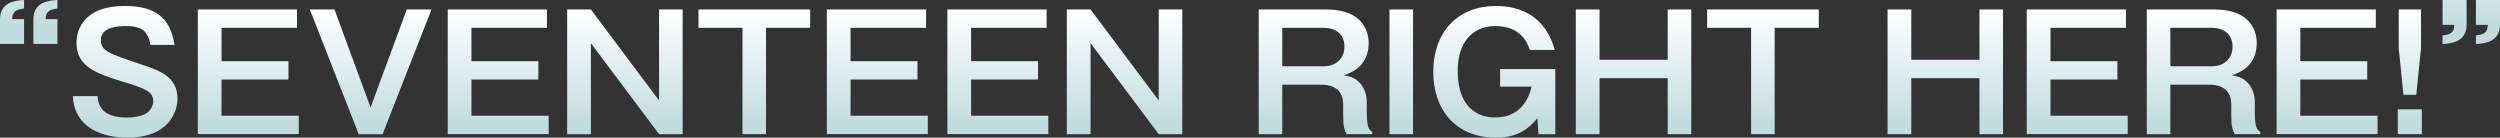 <?xml version="1.0" encoding="UTF-8"?>
<svg id="_レイヤー_1" data-name="レイヤー 1" xmlns="http://www.w3.org/2000/svg" width="458.37" height="25.24" xmlns:xlink="http://www.w3.org/1999/xlink" viewBox="0 0 458.37 25.24">
  <rect x="0" y="0" width="458.37" height="25.24" fill="#333333" stroke="none"/>
  <defs>
    <style>
      .cls-1 {
        fill: url(#_名称未設定グラデーション_15-4);
      }

      .cls-2 {
        fill: url(#_名称未設定グラデーション_15-3);
      }

      .cls-3 {
        fill: url(#_名称未設定グラデーション_15-2);
      }

      .cls-4 {
        fill: url(#_名称未設定グラデーション_15-8);
      }

      .cls-5 {
        fill: url(#_名称未設定グラデーション_15-5);
      }

      .cls-6 {
        fill: url(#_名称未設定グラデーション_15-6);
      }

      .cls-7 {
        fill: url(#_名称未設定グラデーション_15-9);
      }

      .cls-8 {
        fill: url(#_名称未設定グラデーション_15-7);
      }

      .cls-9 {
        fill: url(#_名称未設定グラデーション_15-20);
      }

      .cls-10 {
        fill: url(#_名称未設定グラデーション_15-21);
      }

      .cls-11 {
        fill: url(#_名称未設定グラデーション_15-18);
      }

      .cls-12 {
        fill: url(#_名称未設定グラデーション_15-16);
      }

      .cls-13 {
        fill: url(#_名称未設定グラデーション_15-14);
      }

      .cls-14 {
        fill: url(#_名称未設定グラデーション_15-19);
      }

      .cls-15 {
        fill: url(#_名称未設定グラデーション_15-17);
      }

      .cls-16 {
        fill: url(#_名称未設定グラデーション_15-15);
      }

      .cls-17 {
        fill: url(#_名称未設定グラデーション_15-13);
      }

      .cls-18 {
        fill: url(#_名称未設定グラデーション_15-11);
      }

      .cls-19 {
        fill: url(#_名称未設定グラデーション_15-10);
      }

      .cls-20 {
        fill: url(#_名称未設定グラデーション_15-12);
      }

      .cls-21 {
        fill: url(#_名称未設定グラデーション_15);
      }
    </style>
    <linearGradient id="_名称未設定グラデーション_15" data-name="名称未設定グラデーション 15" x1="5.26" y1="-16.46" x2="5.26" y2="4.66" gradientUnits="userSpaceOnUse">
      <stop offset="0" stop-color="#fff"/>
      <stop offset="1" stop-color="#c1dcde"/>
    </linearGradient>
    <linearGradient id="_名称未設定グラデーション_15-2" data-name="名称未設定グラデーション 15" x1="22.95" y1="1.81" x2="22.95" y2="22.94" xlink:href="#_名称未設定グラデーション_15"/>
    <linearGradient id="_名称未設定グラデーション_15-3" data-name="名称未設定グラデーション 15" x1="45.53" y1="1.81" x2="45.53" y2="22.94" xlink:href="#_名称未設定グラデーション_15"/>
    <linearGradient id="_名称未設定グラデーション_15-4" data-name="名称未設定グラデーション 15" x1="67.96" y1="1.81" x2="67.96" y2="22.94" xlink:href="#_名称未設定グラデーション_15"/>
    <linearGradient id="_名称未設定グラデーション_15-5" data-name="名称未設定グラデーション 15" x1="91.35" y1="1.81" x2="91.35" y2="22.94" xlink:href="#_名称未設定グラデーション_15"/>
    <linearGradient id="_名称未設定グラデーション_15-6" data-name="名称未設定グラデーション 15" x1="114.58" y1="1.81" x2="114.58" y2="22.94" xlink:href="#_名称未設定グラデーション_15"/>
    <linearGradient id="_名称未設定グラデーション_15-7" data-name="名称未設定グラデーション 15" x1="138.3" y1="1.81" x2="138.3" y2="22.94" xlink:href="#_名称未設定グラデーション_15"/>
    <linearGradient id="_名称未設定グラデーション_15-8" data-name="名称未設定グラデーション 15" x1="160.86" y1="1.81" x2="160.86" y2="22.94" xlink:href="#_名称未設定グラデーション_15"/>
    <linearGradient id="_名称未設定グラデーション_15-9" data-name="名称未設定グラデーション 15" x1="182.96" y1="1.81" x2="182.96" y2="22.94" xlink:href="#_名称未設定グラデーション_15"/>
    <linearGradient id="_名称未設定グラデーション_15-10" data-name="名称未設定グラデーション 15" x1="206.19" y1="1.81" x2="206.19" y2="22.94" xlink:href="#_名称未設定グラデーション_15"/>
    <linearGradient id="_名称未設定グラデーション_15-11" data-name="名称未設定グラデーション 15" x1="241.19" y1="1.81" x2="241.19" y2="22.94" xlink:href="#_名称未設定グラデーション_15"/>
    <linearGradient id="_名称未設定グラデーション_15-12" data-name="名称未設定グラデーション 15" x1="256.92" y1="1.81" x2="256.92" y2="22.94" xlink:href="#_名称未設定グラデーション_15"/>
    <linearGradient id="_名称未設定グラデーション_15-13" data-name="名称未設定グラデーション 15" x1="273.97" y1="1.81" x2="273.97" y2="22.94" xlink:href="#_名称未設定グラデーション_15"/>
    <linearGradient id="_名称未設定グラデーション_15-14" data-name="名称未設定グラデーション 15" x1="299.51" y1="1.81" x2="299.51" y2="22.94" xlink:href="#_名称未設定グラデーション_15"/>
    <linearGradient id="_名称未設定グラデーション_15-15" data-name="名称未設定グラデーション 15" x1="323.23" y1="1.81" x2="323.23" y2="22.94" xlink:href="#_名称未設定グラデーション_15"/>
    <linearGradient id="_名称未設定グラデーション_15-16" data-name="名称未設定グラデーション 15" x1="356.67" y1="1.81" x2="356.67" y2="22.94" xlink:href="#_名称未設定グラデーション_15"/>
    <linearGradient id="_名称未設定グラデーション_15-17" data-name="名称未設定グラデーション 15" x1="380.85" y1="1.81" x2="380.85" y2="22.94" xlink:href="#_名称未設定グラデーション_15"/>
    <linearGradient id="_名称未設定グラデーション_15-18" data-name="名称未設定グラデーション 15" x1="404.02" y1="1.81" x2="404.02" y2="22.94" xlink:href="#_名称未設定グラデーション_15"/>
    <linearGradient id="_名称未設定グラデーション_15-19" data-name="名称未設定グラデーション 15" x1="426.67" y1="1.81" x2="426.67" y2="22.94" xlink:href="#_名称未設定グラデーション_15"/>
    <linearGradient id="_名称未設定グラデーション_15-20" data-name="名称未設定グラデーション 15" x1="441.83" y1="1.81" x2="441.83" y2="22.94" xlink:href="#_名称未設定グラデーション_15"/>
    <linearGradient id="_名称未設定グラデーション_15-21" data-name="名称未設定グラデーション 15" x1="453.1" y1="-16.46" x2="453.1" y2="4.66" xlink:href="#_名称未設定グラデーション_15"/>
  </defs>
  <path class="cls-21" d="M0,8.06V3.57C0,.35,2.84.09,4.41,0v1.57c-1.83.17-2.12.87-2.18,1.94h2.18v4.55H0ZM6.12,8.06V3.57C6.12.35,8.96.09,10.53,0v1.57c-1.83.17-2.12.87-2.15,1.94h2.15v4.55h-4.41Z"/>
  <path class="cls-3" d="M27.55,8.24c-.06-.73-.26-1.36-.78-2.15-.55-.81-1.6-1.31-3.66-1.31-1.02,0-4.61,0-4.61,2.55,0,2,1.36,2.47,7.28,4.44,3.45,1.16,6.76,2.26,6.76,6.32,0,2.47-1.68,7.14-9.11,7.14-4.41,0-9.75-1.57-10.07-7.6h4.52c.12,2.55,1.8,3.92,5.42,3.92.99,0,2.58-.15,3.63-.84.64-.44,1.16-1.31,1.16-2.15,0-1.8-1.54-2.35-5.25-3.48-5.34-1.62-8.82-2.9-8.82-7.25,0-2.47,1.48-6.73,8.76-6.73,5.37,0,8.41,1.83,9.22,7.14h-4.47Z"/>
  <path class="cls-2" d="M54.46,1.74v3.36h-13.84v6.12h12.27v3.36h-12.27v6.64h14.16v3.36h-18.51V1.74h18.19Z"/>
  <path class="cls-1" d="M61.33,1.74l6.61,17.96,6.64-17.96h4.53l-8.96,22.86h-4.38L56.81,1.74h4.53Z"/>
  <path class="cls-5" d="M100.28,1.74v3.36h-13.84v6.12h12.27v3.36h-12.27v6.64h14.16v3.36h-18.51V1.74h18.19Z"/>
  <path class="cls-6" d="M108.34,1.74l12.5,16.68V1.74h4.32v22.86h-4.32l-12.5-16.68v16.68h-4.35V1.74h4.35Z"/>
  <path class="cls-8" d="M148.54,1.74v3.36h-8.09v19.49h-4.32V5.1h-8.06V1.74h20.48Z"/>
  <path class="cls-4" d="M169.79,1.74v3.36h-13.84v6.12h12.27v3.36h-12.27v6.64h14.16v3.36h-18.51V1.74h18.19Z"/>
  <path class="cls-7" d="M191.89,1.74v3.36h-13.84v6.12h12.27v3.36h-12.27v6.64h14.16v3.36h-18.51V1.74h18.19Z"/>
  <path class="cls-19" d="M199.95,1.74l12.5,16.68V1.74h4.32v22.86h-4.32l-12.5-16.68v16.68h-4.35V1.74h4.35Z"/>
  <path class="cls-18" d="M243.22,1.74c6.44,0,7.72,3.8,7.72,6.15,0,4.35-3.34,5.48-4.52,5.92,1.3.26,2.23.49,3.19,1.74.84,1.1.99,2.52.99,3.1v2.18c0,2.67.52,3.02,1.01,3.36v.41h-4.73c-.38-.87-.61-1.39-.61-3.22v-2.2c0-3.57-3.1-3.65-4.09-3.65h-7.08v9.08h-4.32V1.74h12.44ZM235.1,5.1v7.05h7.66c2.03,0,3.74-1.31,3.74-3.6,0-2.41-1.77-3.45-3.74-3.45h-7.66Z"/>
  <path class="cls-20" d="M259.08,24.6h-4.32V1.74h4.32v22.86Z"/>
  <path class="cls-17" d="M285.16,12.68v11.92h-3.08l-.2-2.93c-2.26,2.78-4.7,3.57-7.57,3.57-7.43,0-11.52-5.13-11.52-12.04,0-7.48,4.61-12.1,11.46-12.1,8.44,0,10.27,6.21,10.82,8.06h-4.58c-1.22-3.94-4.58-4.38-6.32-4.38-4.64,0-6.9,3.57-6.9,8.09s1.51,6.18,2.23,6.9c1.45,1.45,3.25,1.77,4.55,1.77,2.99,0,5.74-1.36,6.76-5.66h-5.77v-3.22h10.12Z"/>
  <path class="cls-13" d="M293.27,1.74v9.22h12.5V1.74h4.32v22.86h-4.32v-10.27h-12.5v10.27h-4.35V1.74h4.35Z"/>
  <path class="cls-16" d="M333.47,1.74v3.36h-8.09v19.49h-4.32V5.1h-8.06V1.74h20.48Z"/>
  <path class="cls-12" d="M350.43,1.74v9.22h12.5V1.74h4.32v22.86h-4.32v-10.27h-12.5v10.27h-4.35V1.74h4.35Z"/>
  <path class="cls-15" d="M389.79,1.74v3.36h-13.84v6.12h12.27v3.36h-12.27v6.64h14.16v3.36h-18.51V1.74h18.19Z"/>
  <path class="cls-11" d="M406.05,1.74c6.44,0,7.72,3.8,7.72,6.15,0,4.35-3.34,5.48-4.53,5.92,1.31.26,2.23.49,3.19,1.74.84,1.1.99,2.52.99,3.1v2.18c0,2.67.52,3.02,1.02,3.36v.41h-4.73c-.38-.87-.61-1.39-.61-3.22v-2.2c0-3.57-3.1-3.65-4.09-3.65h-7.08v9.08h-4.32V1.74h12.44ZM397.93,5.1v7.05h7.66c2.03,0,3.74-1.31,3.74-3.6,0-2.41-1.77-3.45-3.74-3.45h-7.66Z"/>
  <path class="cls-14" d="M435.6,1.74v3.36h-13.84v6.12h12.27v3.36h-12.27v6.64h14.16v3.36h-18.51V1.74h18.19Z"/>
  <path class="cls-9" d="M444.04,20.04v4.55h-4.41v-4.55h4.41ZM443.89,1.74v7.08l-.87,8.56h-2.35l-.87-8.56V1.74h4.09Z"/>
  <path class="cls-10" d="M452.25,0v4.5c0,3.22-2.84,3.48-4.41,3.57v-1.57c1.83-.17,2.12-.84,2.15-1.94h-2.15V0h4.41ZM458.37,0v4.5c0,3.22-2.84,3.48-4.41,3.57v-1.57c1.83-.17,2.12-.84,2.17-1.94h-2.17V0h4.41Z"/>
</svg>